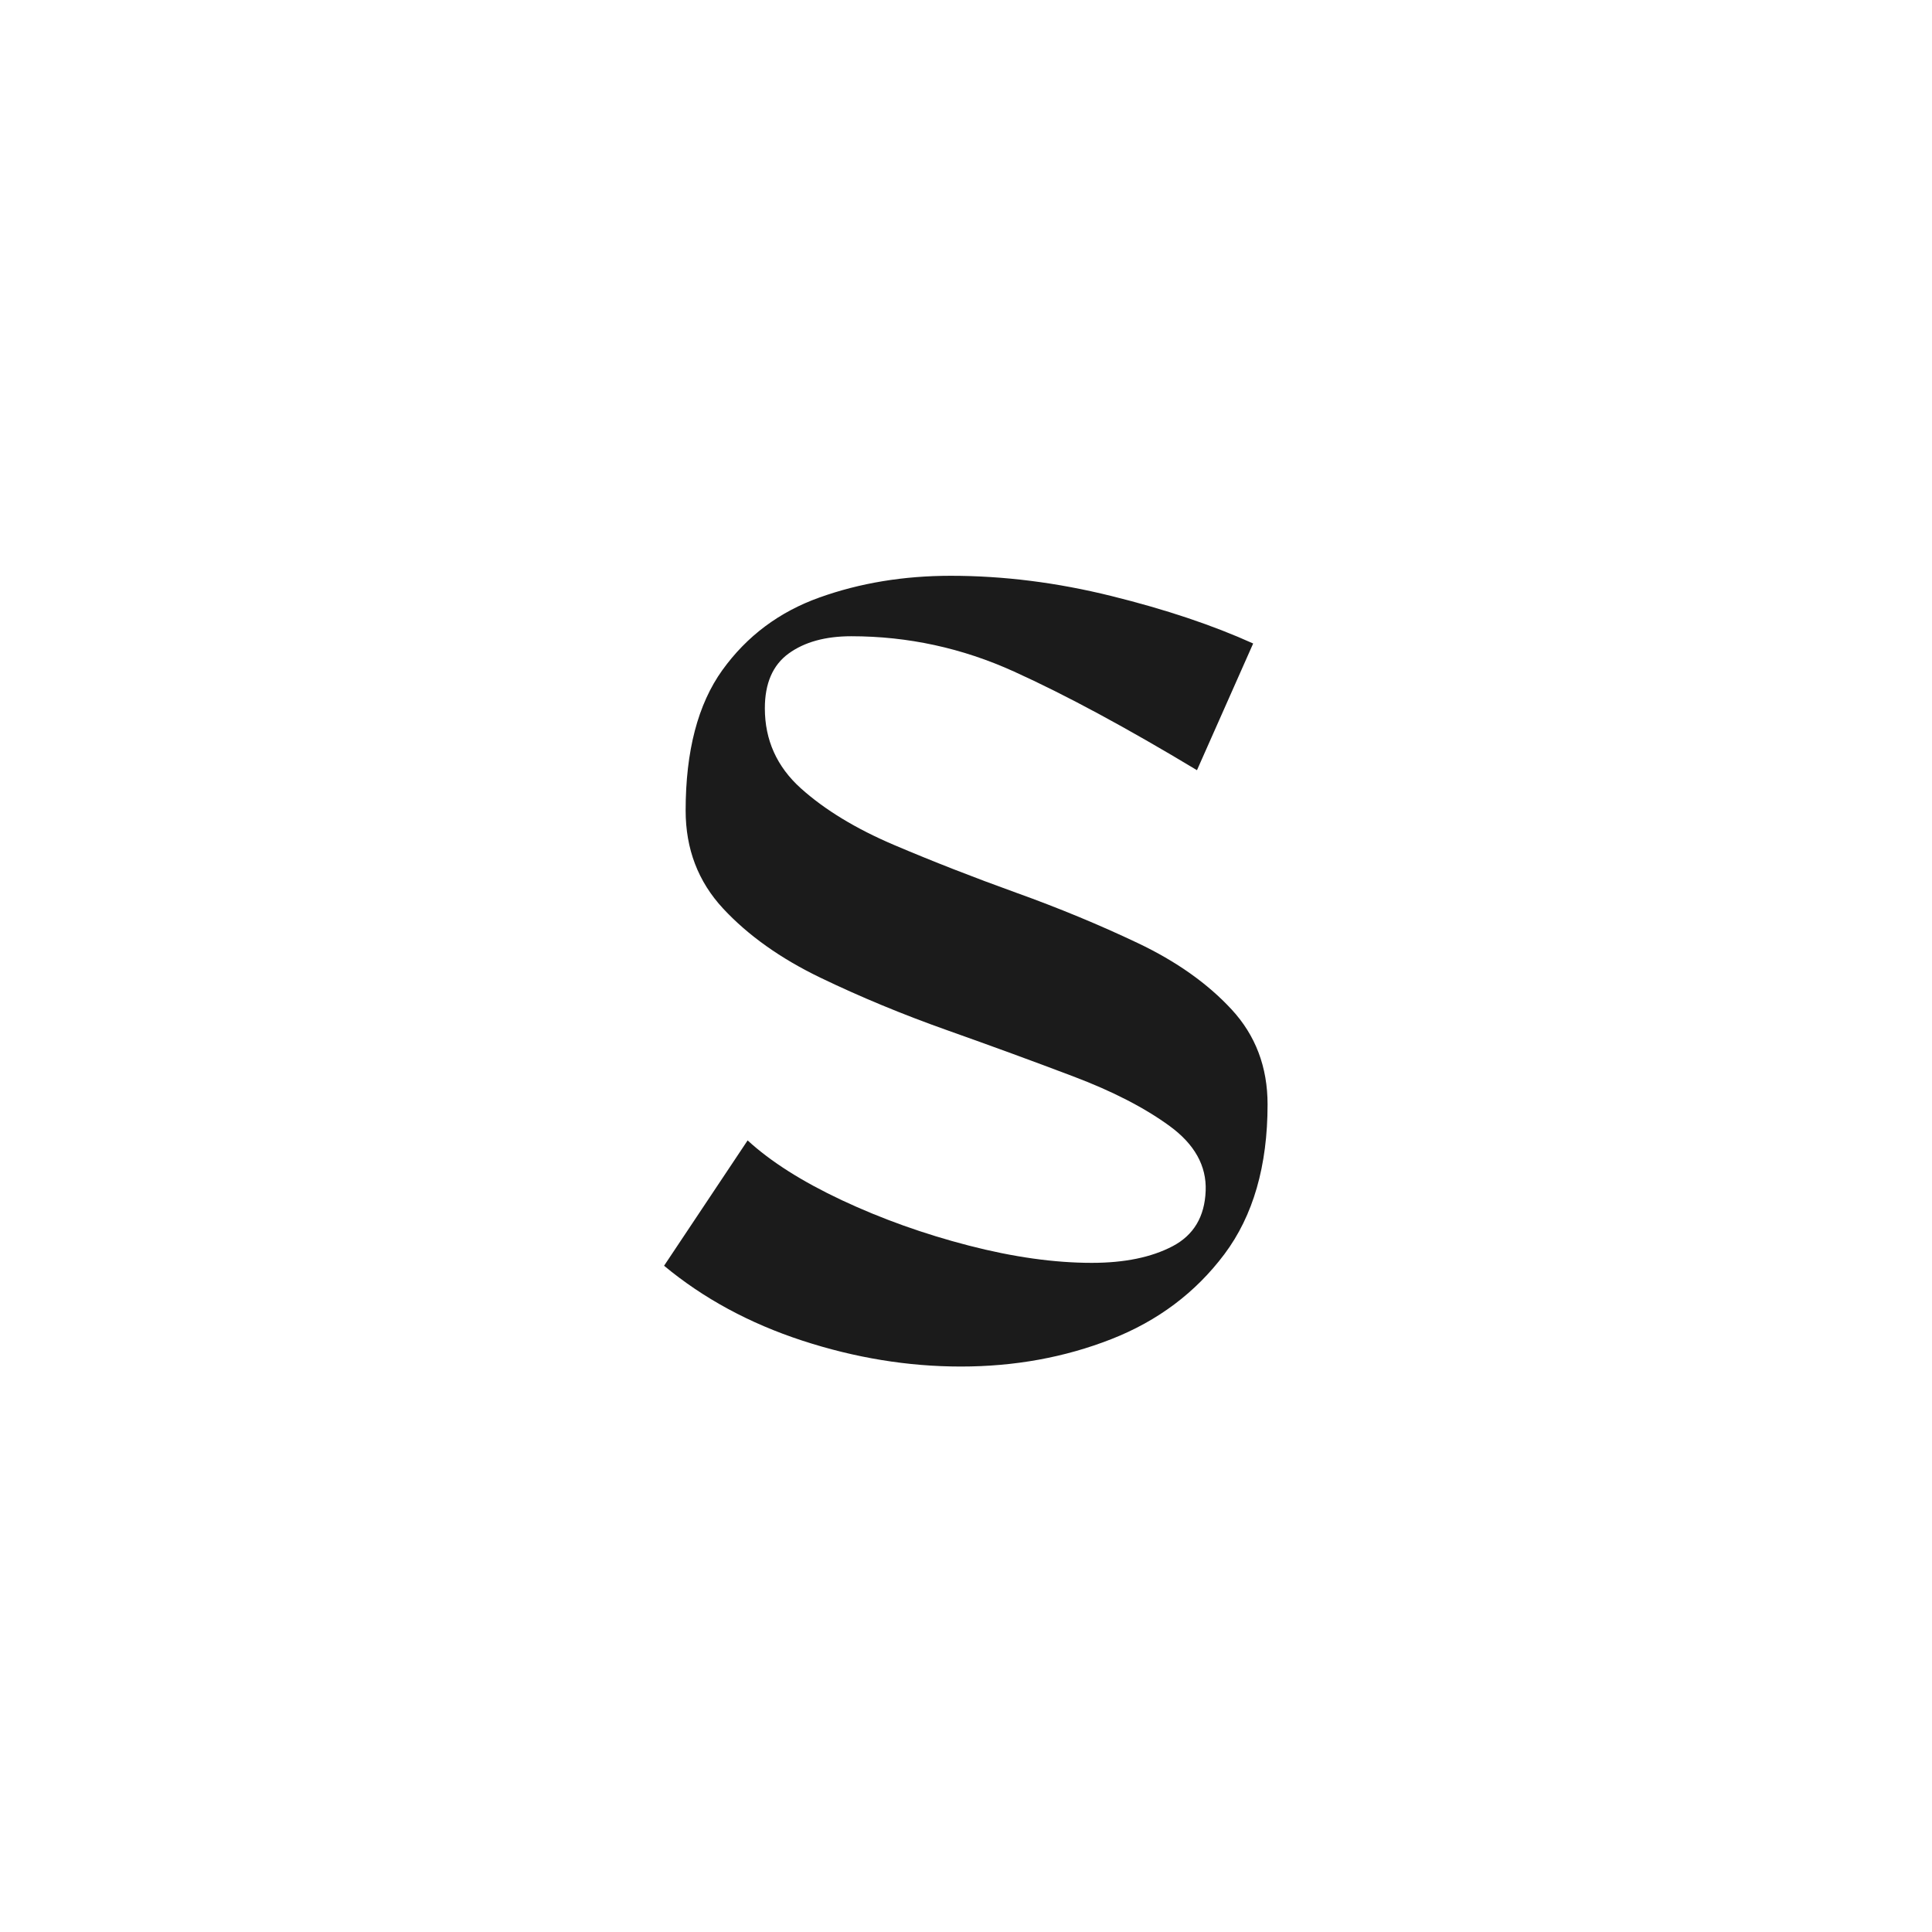 <svg xmlns="http://www.w3.org/2000/svg" xmlns:xlink="http://www.w3.org/1999/xlink" width="500" viewBox="0 0 375 375" height="500" preserveAspectRatio="xMidYMid meet"><defs><g></g></defs><rect x="-37.5" width="450" fill="#ffffff" y="-37.5" height="450" fill-opacity="1"></rect><rect x="-37.5" width="450" fill="#ffffff" y="-37.5" height="450" fill-opacity="1"></rect><g fill="#1b1b1b" fill-opacity="1"><g transform="translate(123.301, 263.01)"><g><path d="M 25.156 -125.531 C 25.156 -119.375 27.484 -114.195 32.141 -110 C 36.805 -105.812 42.863 -102.133 50.312 -98.969 C 57.77 -95.801 65.645 -92.723 73.938 -89.734 C 82.238 -86.754 90.113 -83.492 97.562 -79.953 C 105.02 -76.41 111.078 -72.125 115.734 -67.094 C 120.398 -62.062 122.734 -55.91 122.734 -48.641 C 122.734 -36.711 119.938 -27.02 114.344 -19.562 C 108.75 -12.113 101.43 -6.617 92.391 -3.078 C 83.359 0.461 73.625 2.234 63.188 2.234 C 52.938 2.234 42.68 0.555 32.422 -2.797 C 22.172 -6.148 13.227 -10.992 5.594 -17.328 L 21.812 -41.656 C 26.281 -37.551 32.379 -33.68 40.109 -30.047 C 47.848 -26.422 56.051 -23.488 64.719 -21.25 C 73.383 -19.008 81.352 -17.891 88.625 -17.891 C 94.957 -17.891 100.176 -18.961 104.281 -21.109 C 108.383 -23.254 110.531 -26.844 110.719 -31.875 C 110.906 -36.719 108.57 -40.91 103.719 -44.453 C 98.875 -47.992 92.629 -51.207 84.984 -54.094 C 77.348 -56.988 69.195 -59.973 60.531 -63.047 C 51.863 -66.117 43.66 -69.52 35.922 -73.25 C 28.191 -76.977 21.898 -81.453 17.047 -86.672 C 12.203 -91.891 9.781 -98.227 9.781 -105.688 C 9.781 -117.238 12.156 -126.32 16.906 -132.938 C 21.664 -139.551 27.957 -144.254 35.781 -147.047 C 43.613 -149.848 52.098 -151.25 61.234 -151.25 C 71.484 -151.25 81.875 -149.941 92.406 -147.328 C 102.938 -144.723 112.113 -141.648 119.938 -138.109 L 109.031 -113.516 C 95.426 -121.711 83.594 -128.094 73.531 -132.656 C 63.469 -137.227 52.938 -139.516 41.938 -139.516 C 36.906 -139.516 32.848 -138.395 29.766 -136.156 C 26.691 -133.914 25.156 -130.375 25.156 -125.531 Z M 25.156 -125.531 "></path></g></g></g><g fill="#1b1b1b" fill-opacity="1"><g transform="translate(251.665, 263.01)"><g></g></g></g></svg>